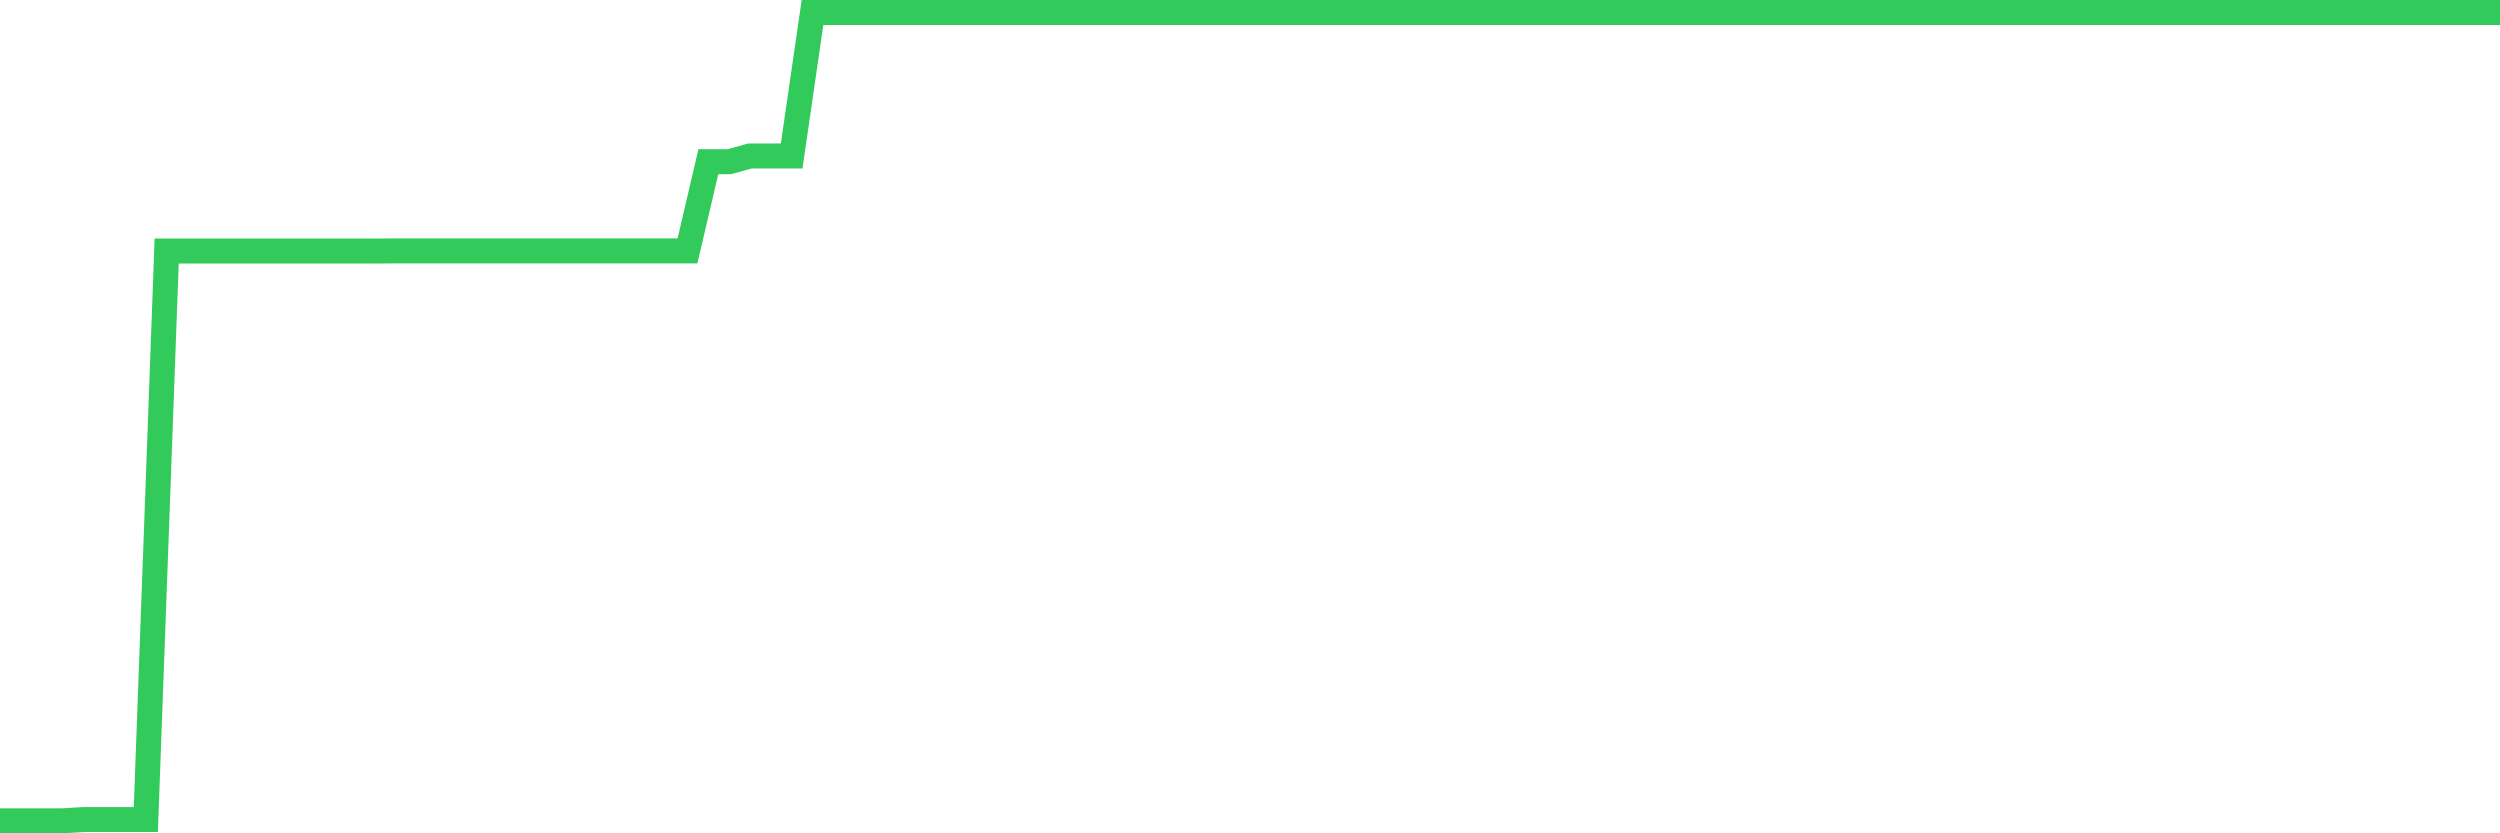 <svg
  xmlns="http://www.w3.org/2000/svg"
  xmlns:xlink="http://www.w3.org/1999/xlink"
  width="120"
  height="40"
  viewBox="0 0 120 40"
  preserveAspectRatio="none"
>
  <polyline
    points="0,39.4 1,39.4 2,39.4 3,39.4 4,39.34 5,39.34 6,39.34 7,39.34 8,12.051 9,12.051 10,12.051 11,12.051 12,12.051 13,12.051 14,12.051 15,12.051 16,12.051 17,12.051 18,12.051 19,12.042 20,12.042 21,12.042 22,12.042 23,12.042 24,12.042 25,12.042 26,12.042 27,12.042 28,12.042 29,12.042 30,12.042 31,12.042 32,12.042 33,12.042 34,7.763 35,7.763 36,7.486 37,7.486 38,7.486 39,0.601 40,0.601 41,0.601 42,0.601 43,0.601 44,0.601 45,0.601 46,0.601 47,0.601 48,0.6 49,0.6 50,0.6 51,0.6 52,0.6 53,0.6 54,0.6 55,0.6 56,0.6 57,0.6 58,0.6 59,0.6 60,0.601 61,0.601 62,0.601 63,0.601 64,0.6 65,0.6 66,0.6 67,0.6 68,0.6 69,0.6 70,0.6 71,0.6 72,0.6 73,0.6 74,0.6 75,0.6 76,0.6 77,0.6 78,0.6 79,0.6 80,0.6 81,0.6 82,0.6 83,0.6 84,0.601 85,0.601 86,0.601 87,0.601 88,0.6 89,0.6 90,0.6 91,0.6 92,0.6 93,0.6 94,0.6 95,0.6 96,0.6 97,0.6 98,0.6 99,0.6 100,0.6 101,0.6 102,0.6 103,0.6 104,0.6 105,0.6 106,0.6 107,0.6 108,0.6 109,0.6 110,0.6 111,0.6 112,0.6 113,0.6 114,0.6 115,0.6 116,0.6 117,0.6 118,0.6 119,0.6 120,0.6"
    fill="none"
    stroke="#32ca5b"
    stroke-width="1.2"
  >
  </polyline>
</svg>